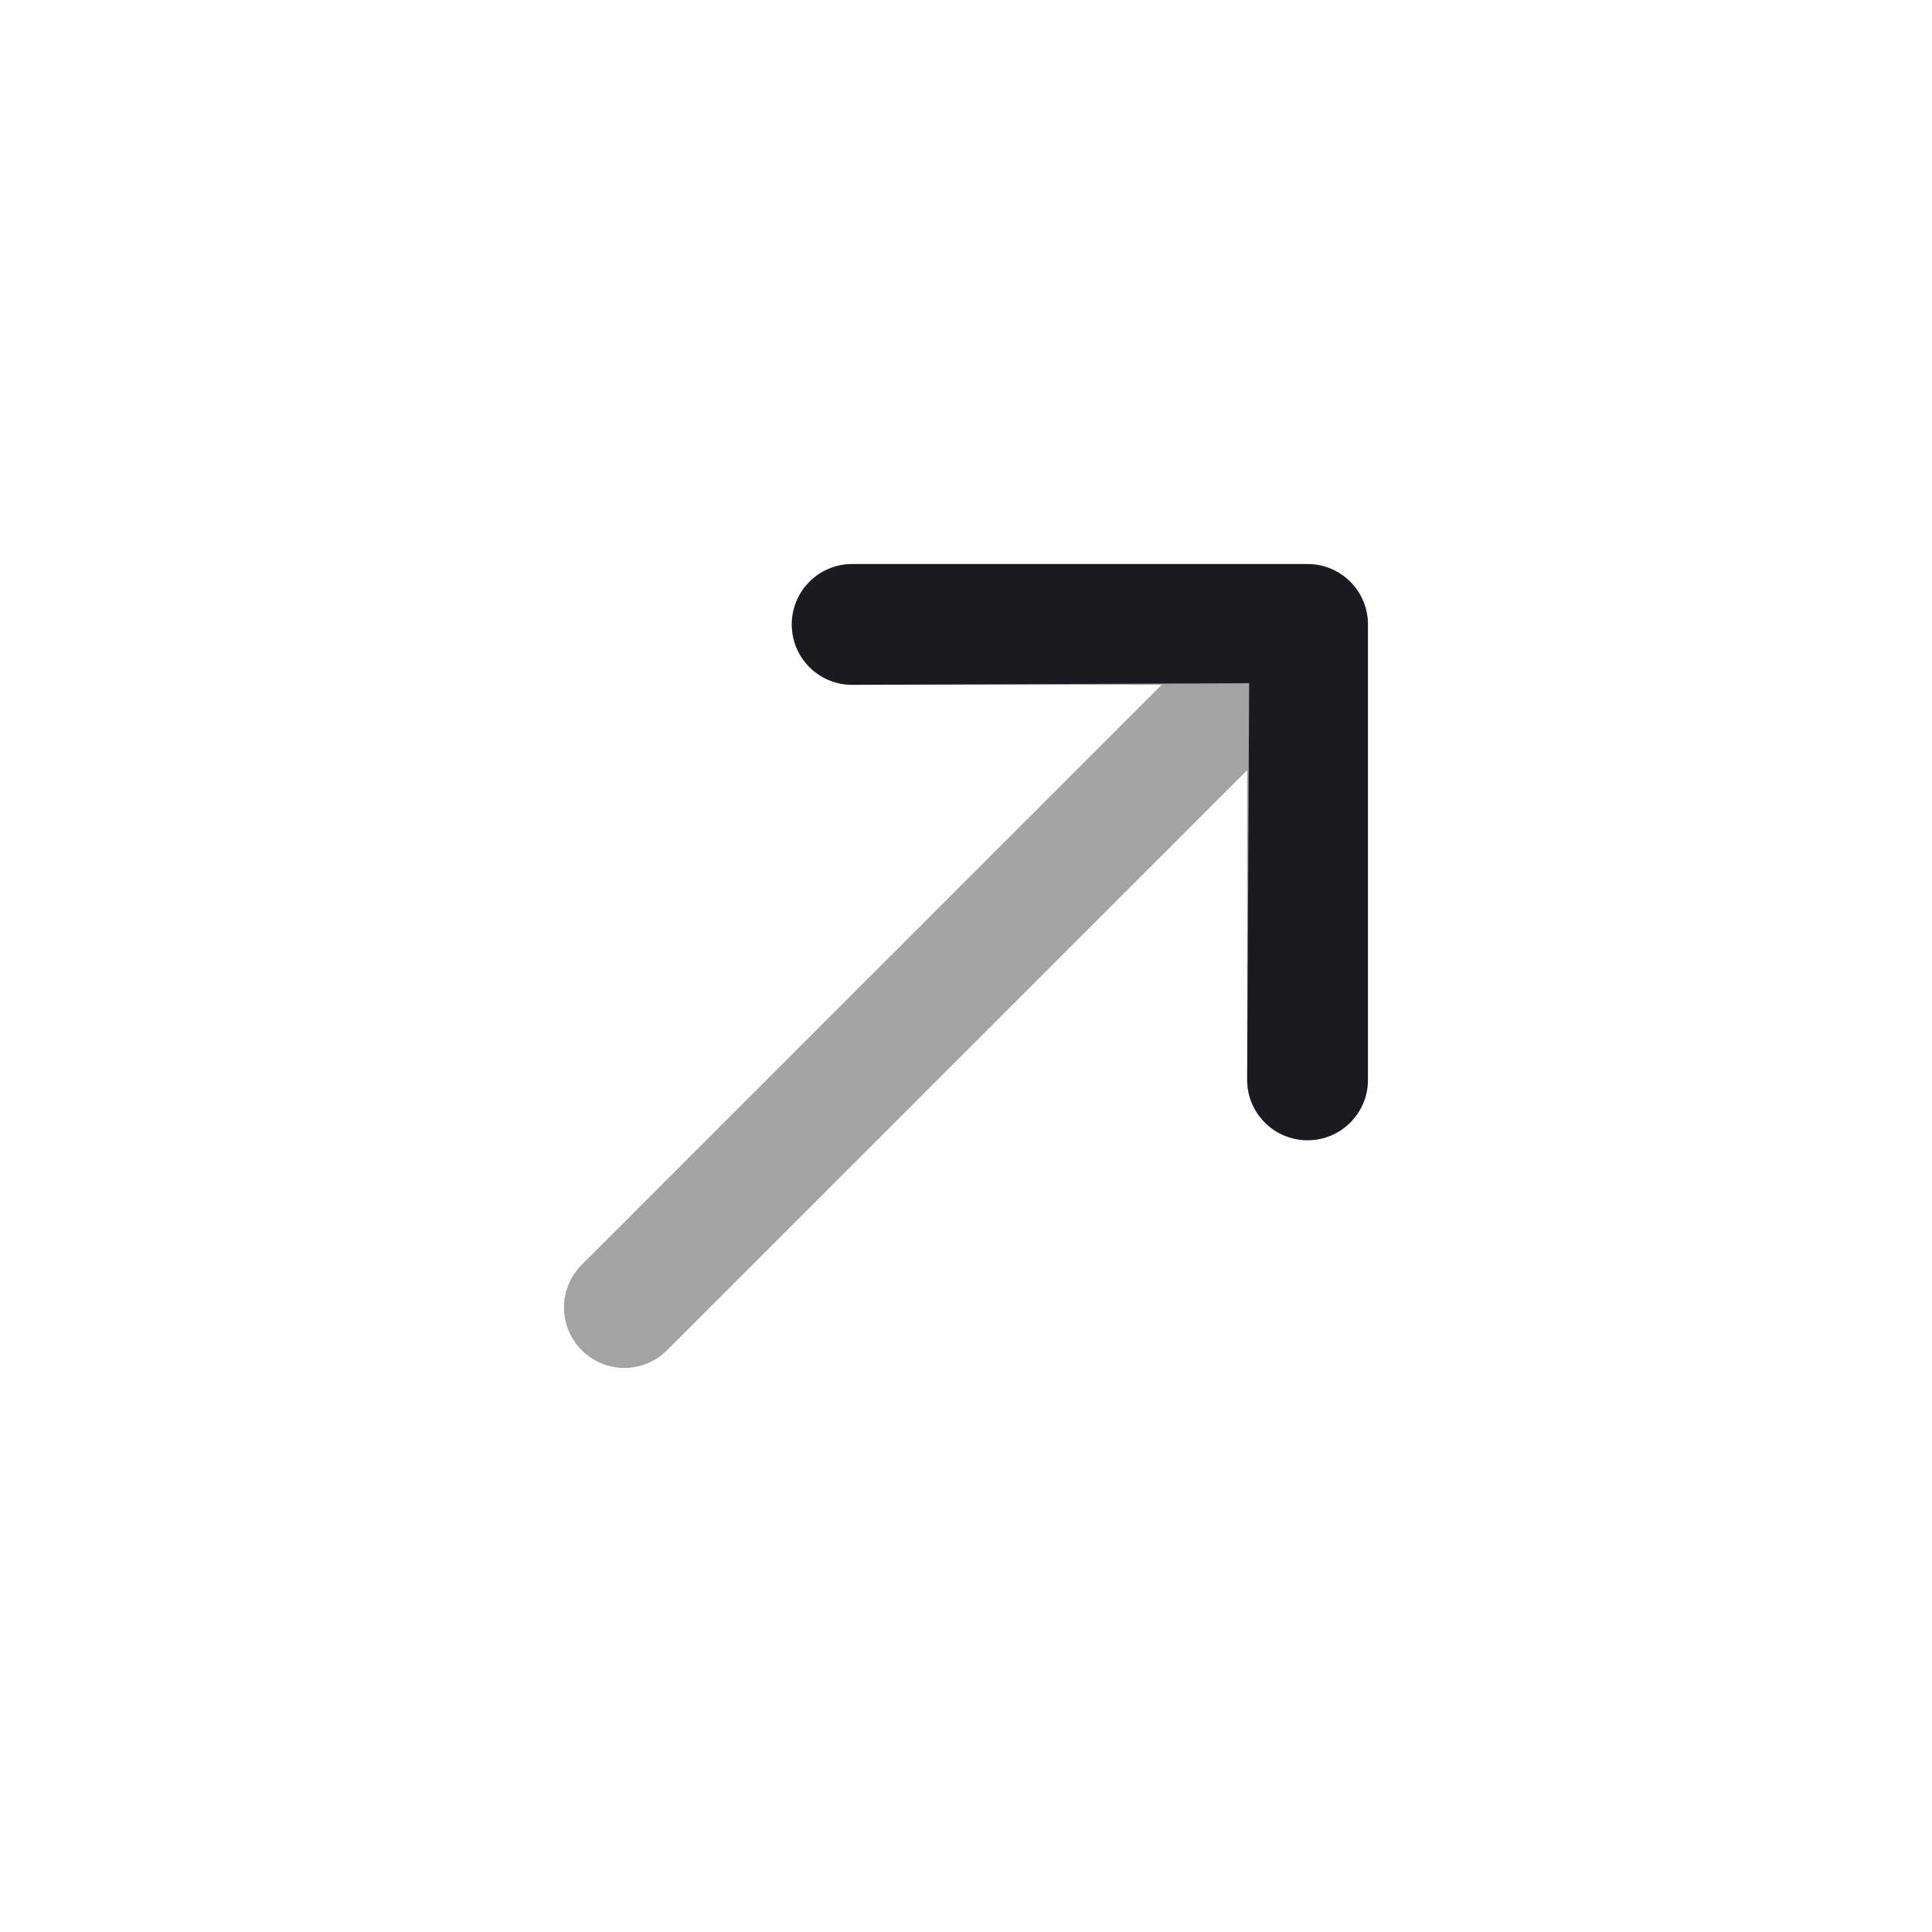 <?xml version="1.0" encoding="UTF-8"?> <svg xmlns="http://www.w3.org/2000/svg" width="22" height="22" viewBox="0 0 22 22" fill="none"><path opacity="0.4" fill-rule="evenodd" clip-rule="evenodd" d="M15.576 7.111C15.576 6.731 15.268 6.423 14.888 6.423L9.703 6.423C9.323 6.423 9.015 6.731 9.015 7.111C9.015 7.491 9.323 7.798 9.703 7.798L13.228 7.798L6.624 14.403C6.355 14.671 6.355 15.107 6.624 15.375C6.892 15.644 7.328 15.644 7.596 15.375L14.201 8.771L14.201 12.296C14.201 12.676 14.508 12.984 14.888 12.984C15.268 12.984 15.576 12.676 15.576 12.296L15.576 7.111Z" fill="#1A1B21"></path><path d="M14.89 6.423C15.269 6.423 15.577 6.731 15.577 7.111L15.577 12.296C15.577 12.676 15.269 12.984 14.89 12.984C14.51 12.984 14.202 12.676 14.202 12.296L14.224 7.78L9.704 7.798C9.324 7.798 9.017 7.491 9.017 7.111C9.017 6.731 9.324 6.423 9.704 6.423L14.89 6.423Z" fill="#1A1B21"></path></svg> 